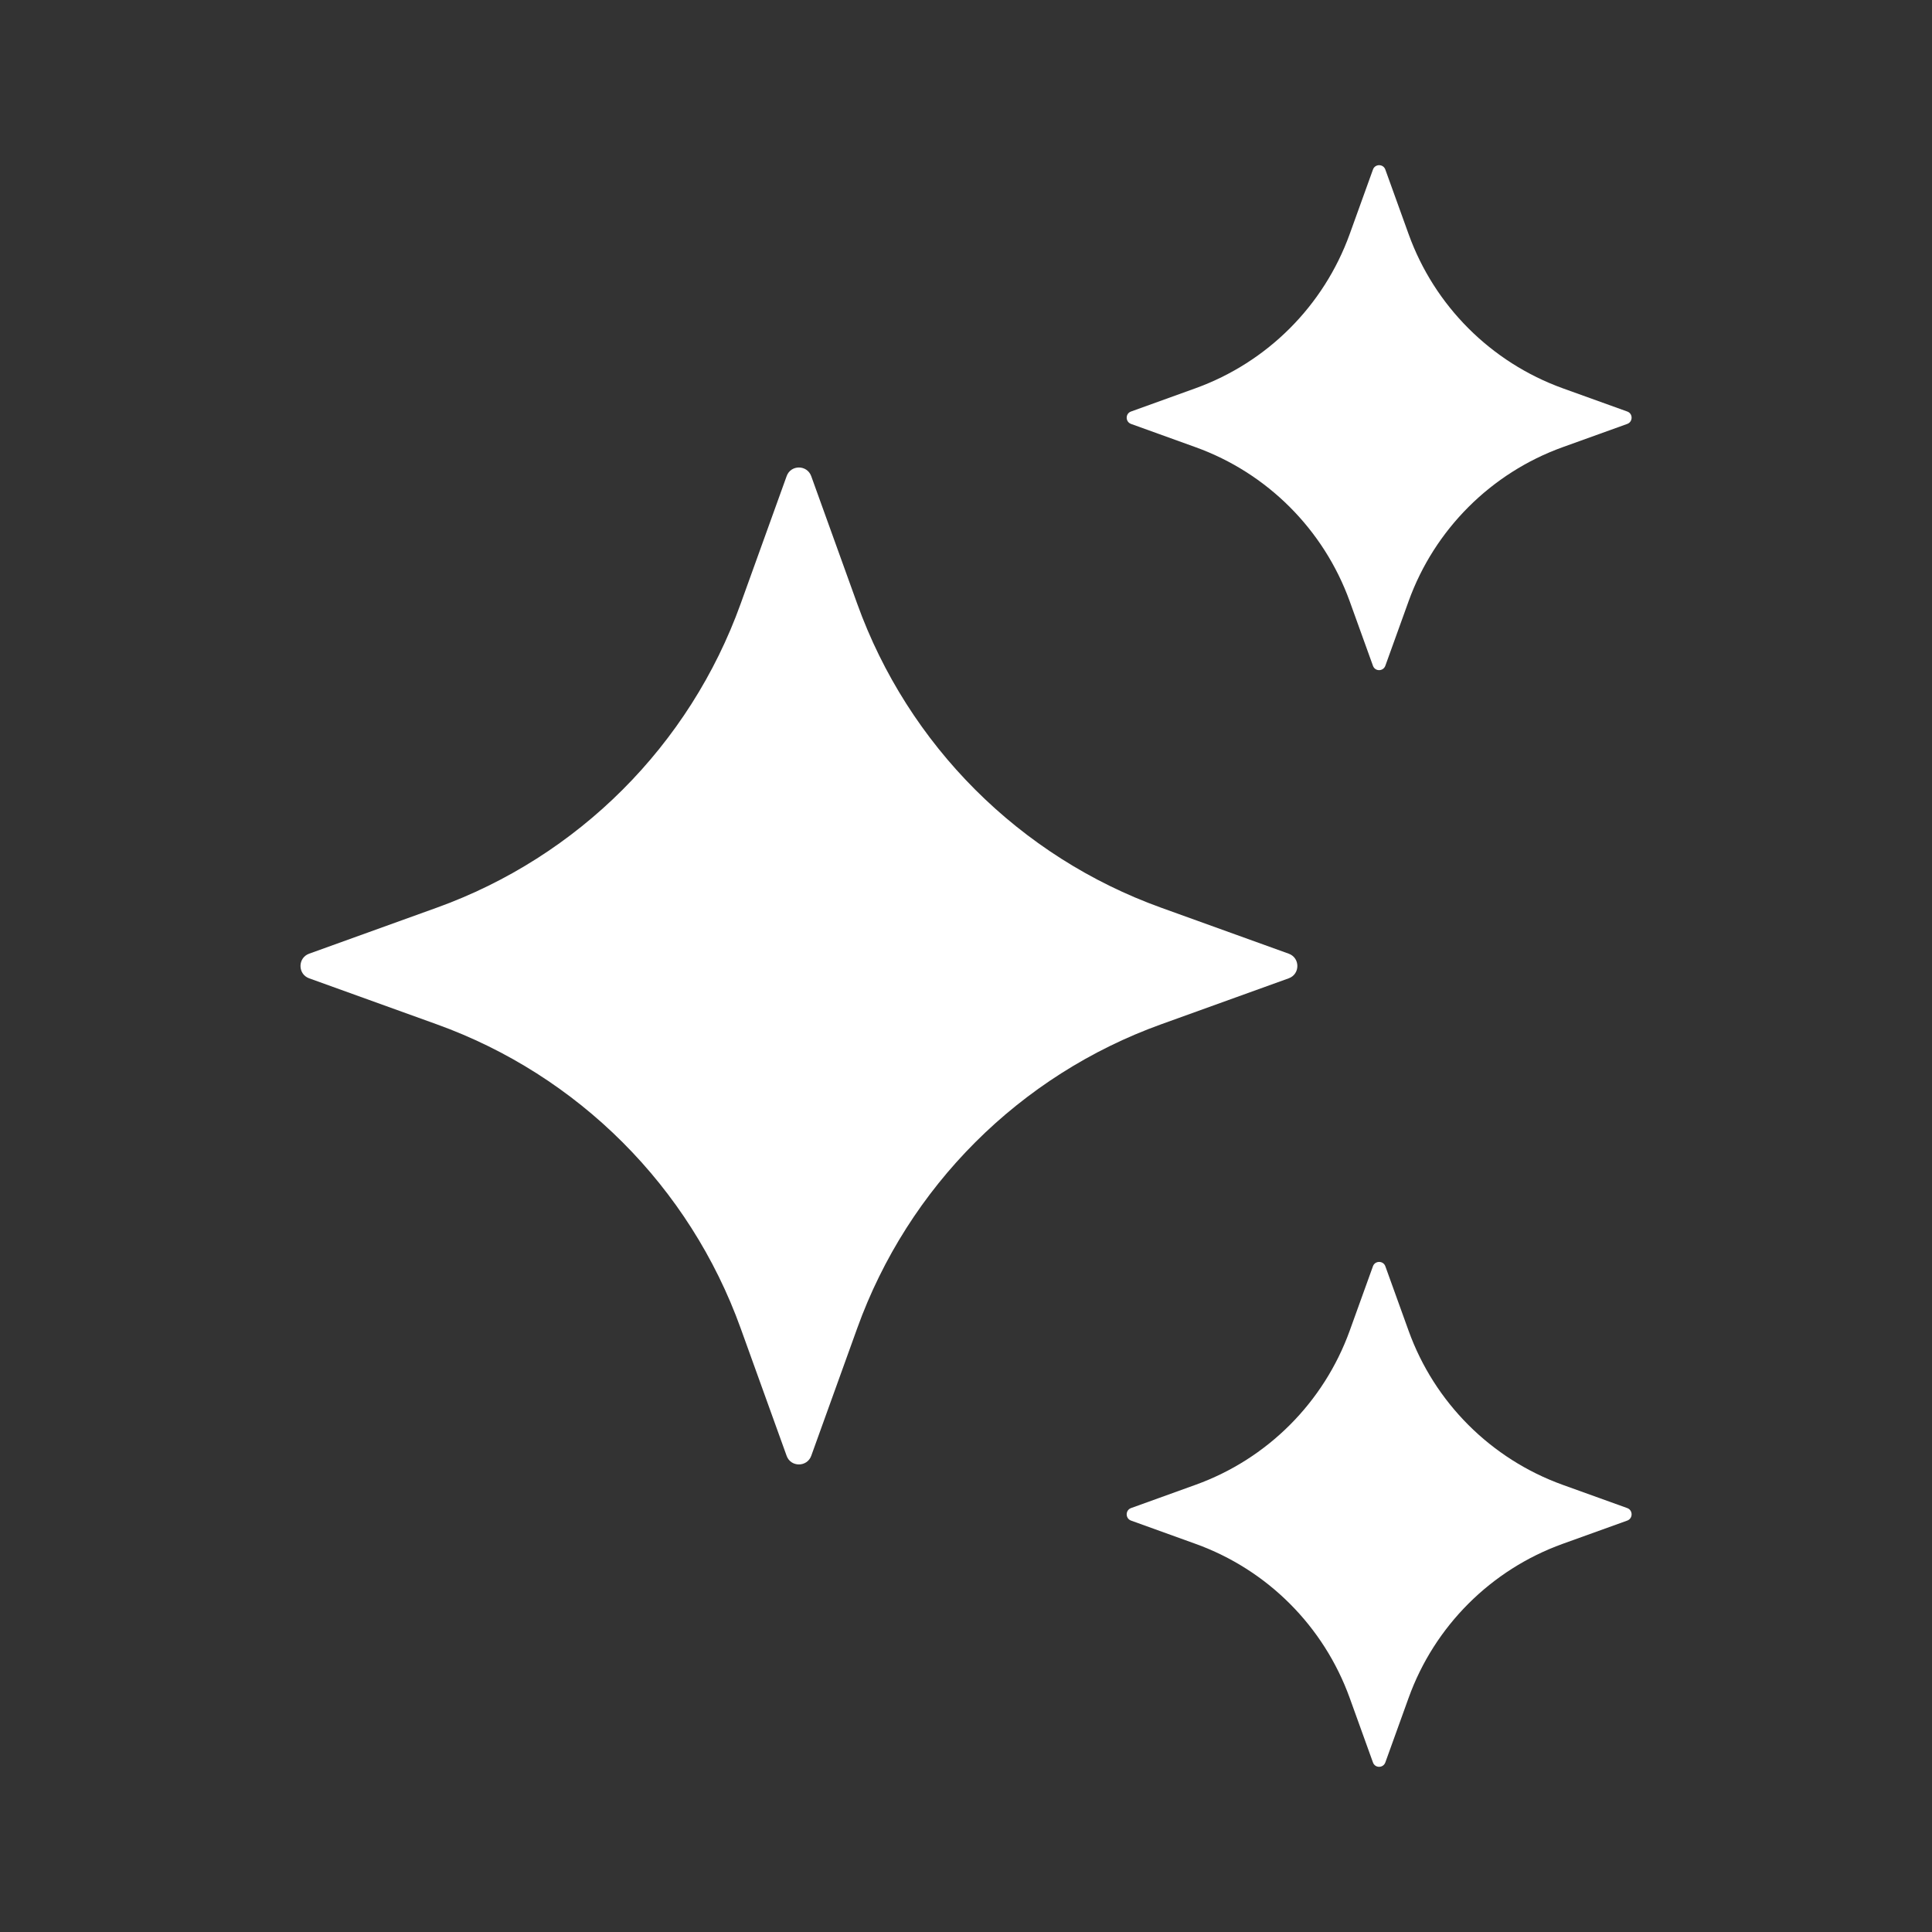 <svg xmlns="http://www.w3.org/2000/svg" width="19" height="19" viewBox="0 0 19 19" fill="none">
  <rect x="0" y="0" width="19" height="19" fill="#333333" stroke="none"/>
  <path d="M7.978 4.683L8.43 5.937C8.931 7.329 10.028 8.426 11.42 8.927L12.674 9.379C12.787 9.42 12.787 9.58 12.674 9.621L11.42 10.073C10.028 10.574 8.931 11.671 8.43 13.063L7.978 14.317C7.937 14.43 7.776 14.43 7.736 14.317L7.284 13.063C6.783 11.671 5.686 10.574 4.294 10.073L3.04 9.621C2.927 9.58 2.927 9.42 3.04 9.379L4.294 8.927C5.686 8.426 6.783 7.329 7.284 5.937L7.736 4.683C7.776 4.569 7.937 4.569 7.978 4.683Z" fill="white"/>
  <path d="M13.624 1.668L13.853 2.303C14.107 3.008 14.663 3.563 15.367 3.818L16.003 4.047C16.06 4.067 16.06 4.148 16.003 4.169L15.367 4.398C14.663 4.652 14.107 5.208 13.853 5.912L13.624 6.547C13.603 6.605 13.522 6.605 13.502 6.547L13.273 5.912C13.018 5.208 12.463 4.652 11.758 4.398L11.123 4.169C11.066 4.148 11.066 4.067 11.123 4.047L11.758 3.818C12.463 3.563 13.018 3.008 13.273 2.303L13.502 1.668C13.522 1.61 13.604 1.61 13.624 1.668Z" fill="white"/>
  <path d="M13.624 12.453L13.853 13.088C14.107 13.793 14.663 14.348 15.367 14.602L16.003 14.831C16.06 14.852 16.06 14.933 16.003 14.954L15.367 15.183C14.663 15.437 14.107 15.992 13.853 16.697L13.624 17.332C13.603 17.39 13.522 17.39 13.502 17.332L13.273 16.697C13.018 15.992 12.463 15.437 11.758 15.183L11.123 14.954C11.066 14.933 11.066 14.852 11.123 14.831L11.758 14.602C12.463 14.348 13.018 13.793 13.273 13.088L13.502 12.453C13.522 12.396 13.604 12.396 13.624 12.453Z" fill="white"/>
</svg>